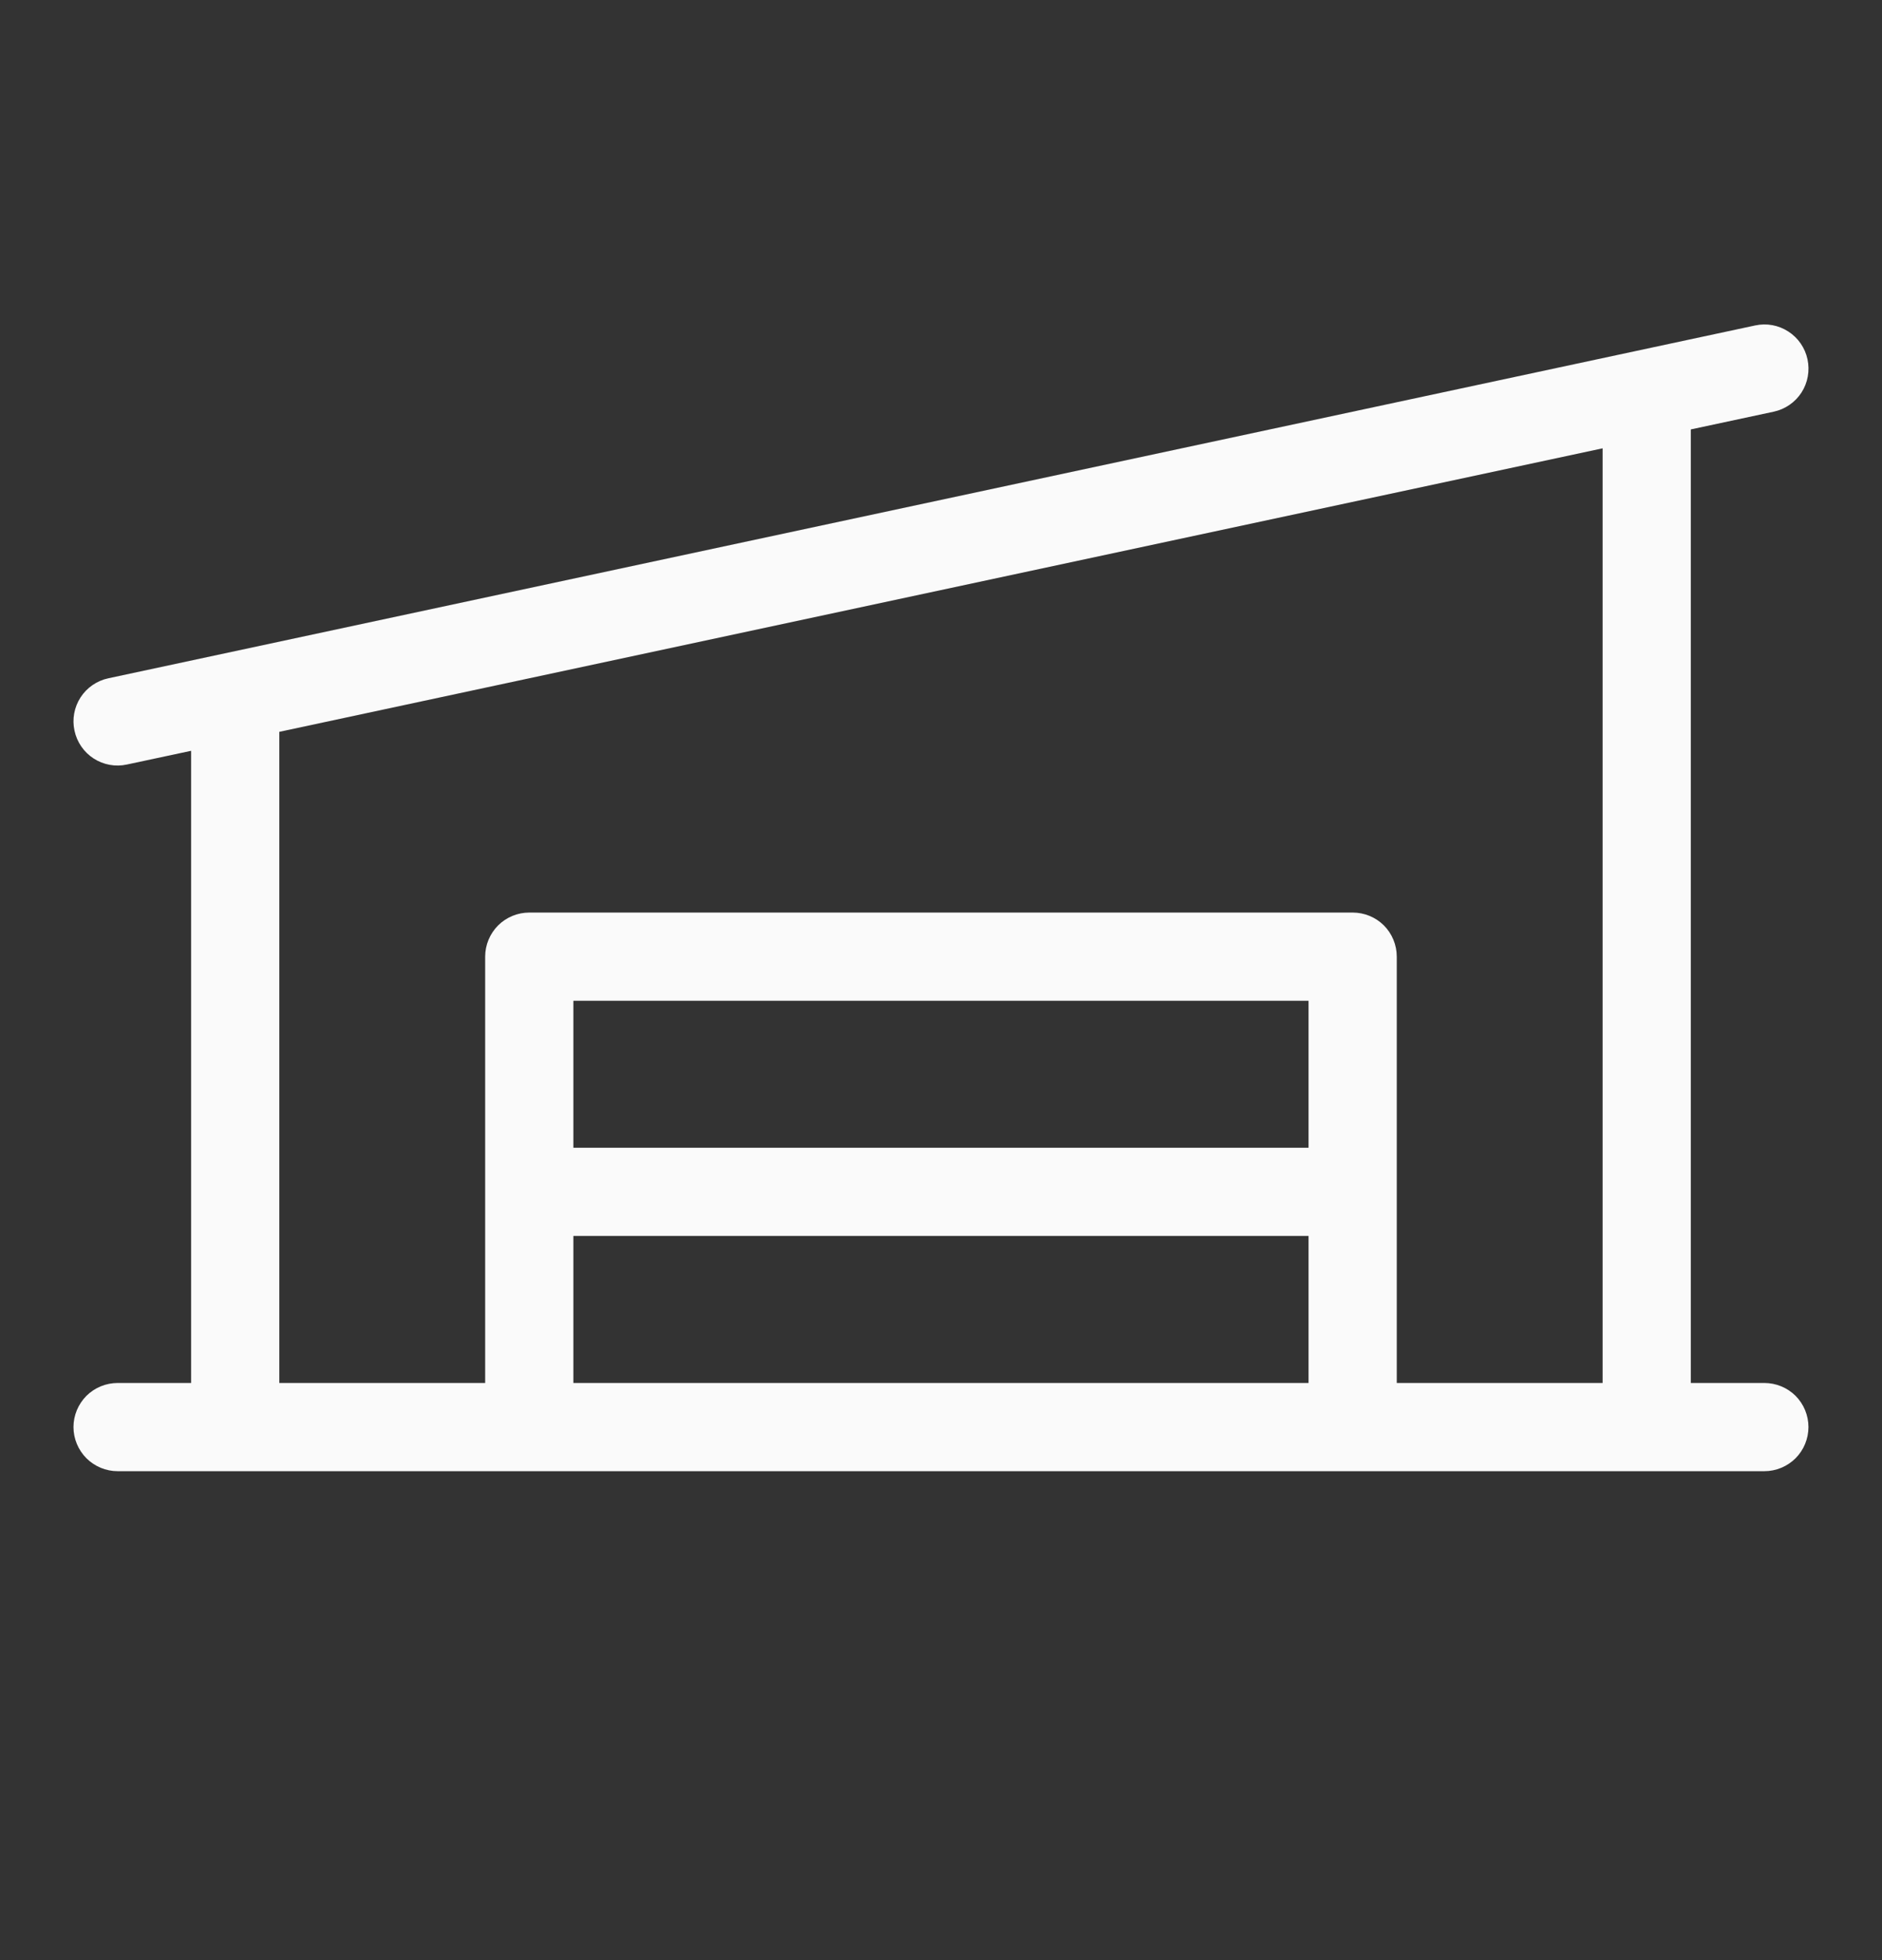 <svg width="24" height="25" viewBox="0 0 24 25" fill="none" xmlns="http://www.w3.org/2000/svg">
<rect x="0" y="0" width="24" height="25" fill="#333333" stroke="none"/>
<path d="M22.5 17.639H21.562V5.477L22.618 5.251C22.764 5.22 22.892 5.132 22.973 5.007C23.054 4.881 23.081 4.729 23.05 4.583C23.019 4.437 22.931 4.309 22.805 4.228C22.68 4.147 22.528 4.119 22.382 4.151L1.382 8.651C1.236 8.682 1.108 8.77 1.027 8.895C0.946 9.021 0.918 9.173 0.95 9.319C0.981 9.465 1.069 9.593 1.194 9.674C1.32 9.755 1.472 9.783 1.618 9.751L2.437 9.576V17.639H1.5C1.351 17.639 1.208 17.698 1.102 17.803C0.997 17.909 0.937 18.052 0.937 18.201C0.937 18.35 0.997 18.493 1.102 18.599C1.208 18.704 1.351 18.764 1.5 18.764H22.5C22.649 18.764 22.792 18.704 22.898 18.599C23.003 18.493 23.062 18.35 23.062 18.201C23.062 18.052 23.003 17.909 22.898 17.803C22.792 17.698 22.649 17.639 22.5 17.639ZM3.562 9.334L20.437 5.718V17.639H17.812V12.201C17.812 12.052 17.753 11.909 17.648 11.803C17.542 11.698 17.399 11.639 17.25 11.639H6.75C6.601 11.639 6.458 11.698 6.352 11.803C6.247 11.909 6.187 12.052 6.187 12.201V17.639H3.562V9.334ZM16.687 14.639H7.312V12.764H16.687V14.639ZM7.312 15.764H16.687V17.639H7.312V15.764Z" fill="#FAFAFA"/>
</svg>
